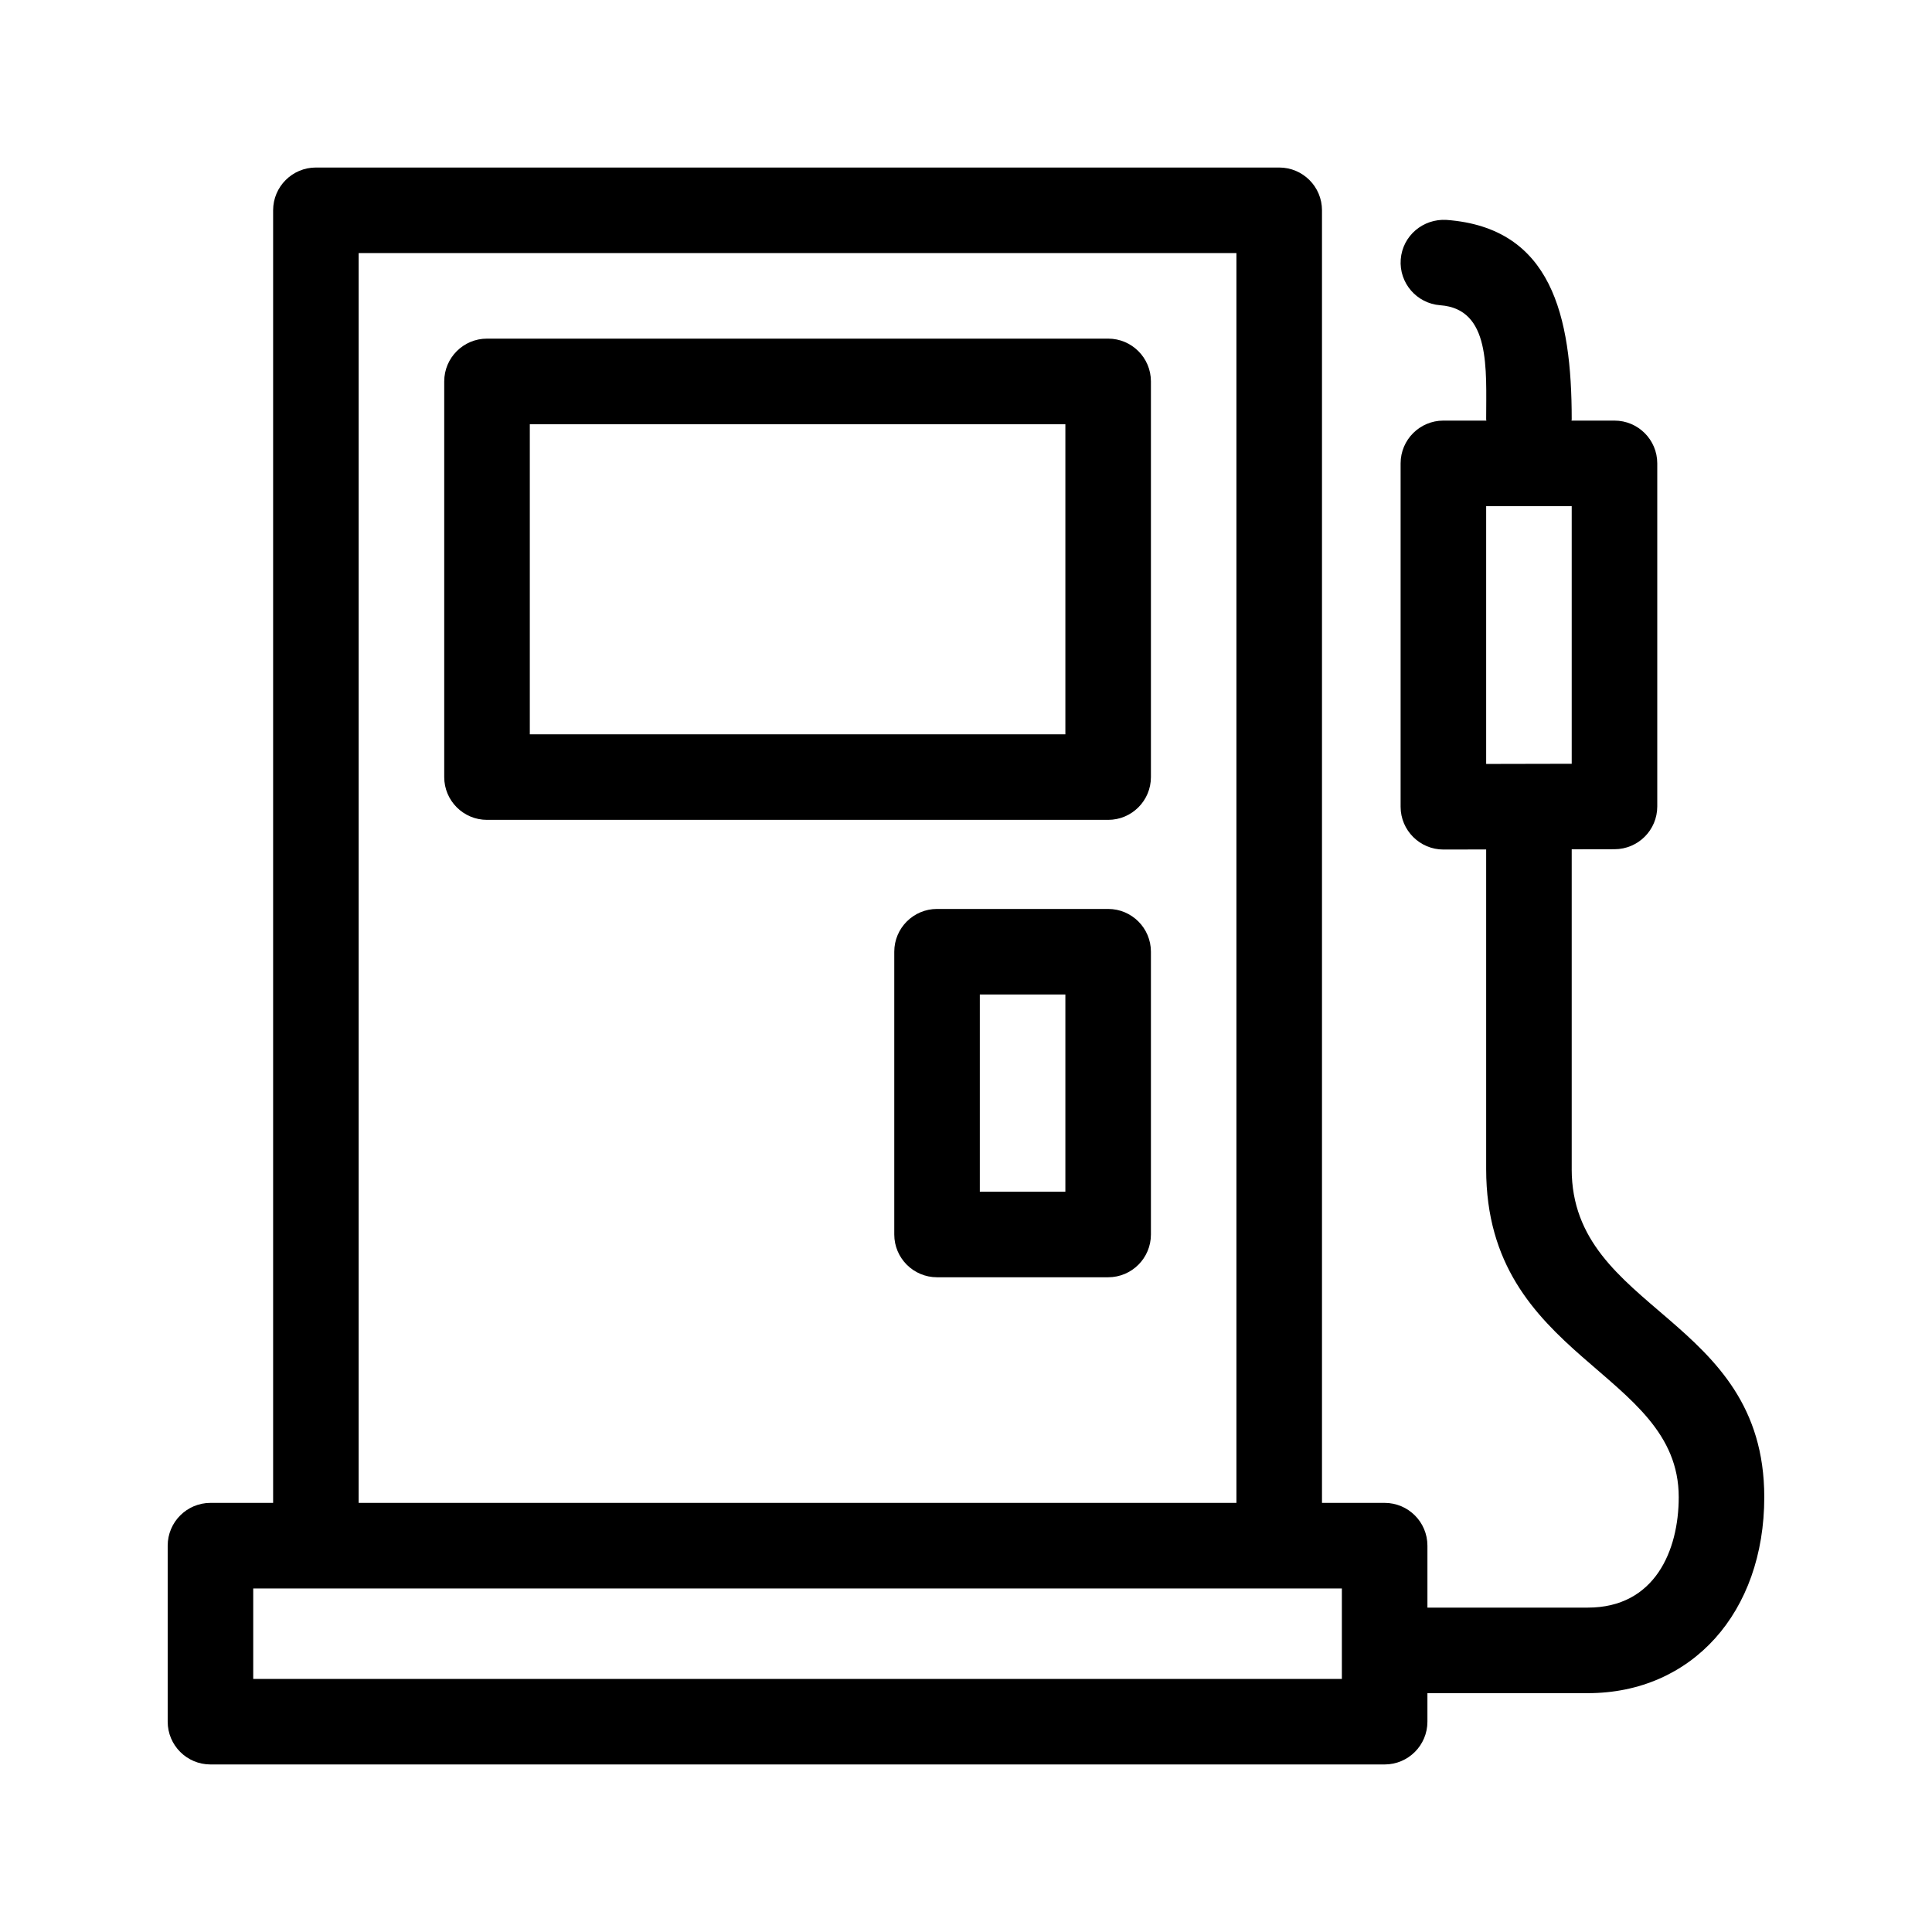 <?xml version="1.0" encoding="UTF-8"?>
<!-- Uploaded to: SVG Repo, www.svgrepo.com, Generator: SVG Repo Mixer Tools -->
<svg fill="#000000" width="800px" height="800px" version="1.1" viewBox="144 144 512 512" xmlns="http://www.w3.org/2000/svg">
 <g>
  <path d="m437.67 233.74h-164.61c-6.258 0-11.336 5.078-11.336 11.336v104.86c0 6.258 5.078 11.336 11.336 11.336h164.61c6.258 0 11.336-5.078 11.336-11.336v-104.86c0-6.258-5.078-11.336-11.336-11.336zm-11.336 104.86h-141.93v-82.184h141.93z"/>
  <path d="m437.67 384.88h-45.344c-6.258 0-11.336 5.078-11.336 11.336v74.938c0 6.258 5.078 11.336 11.336 11.336h45.344c6.258 0 11.336-5.078 11.336-11.336v-74.938c0-6.258-5.078-11.336-11.336-11.336zm-11.336 74.938h-22.672v-52.266h22.672z"/>
  <path d="m560.52 453.84v-84.766l11.352-0.02c6.258-0.016 11.32-5.078 11.32-11.336v-90.918c0-6.258-5.078-11.336-11.336-11.336h-11.395c0.004-0.109 0.059-0.203 0.059-0.312 0-27.438-5.305-50.789-33.164-52.871-6.223-0.383-11.672 4.207-12.148 10.465-0.465 6.242 4.223 11.672 10.465 12.148 13.422 0.984 12.176 16.801 12.176 30.258 0 0.109 0.059 0.203 0.059 0.312h-11.395c-6.258 0-11.336 5.078-11.336 11.336v91c0 6.266 5.117 11.336 11.336 11.336h0.016l11.32-0.02v84.727c0 50.551 51.031 53.238 51.031 86.906 0 14.156-6.324 29.285-24.086 29.285h-42.512v-16.414c0-6.258-5.078-11.336-11.336-11.336h-16.605v-342.55c0-6.258-5.078-11.336-11.336-11.336h-255.29c-6.258 0-11.336 5.078-11.336 11.336v342.55h-16.605c-6.258 0-11.336 5.078-11.336 11.336v46.645c0 6.258 5.078 11.336 11.336 11.336h311.17c6.258 0 11.336-5.078 11.336-11.336v-7.559h42.512c27.531 0 46.758-21.355 46.758-51.957-0.004-48.016-51.035-49.117-51.035-86.906zm-22.672-175.7h22.672v68.266l-22.672 0.047zm-298.8-67.07h232.62v331.21h-232.62zm260.56 377.86h-288.5v-23.973h288.5v23.973z"/>
 </g>
</svg>